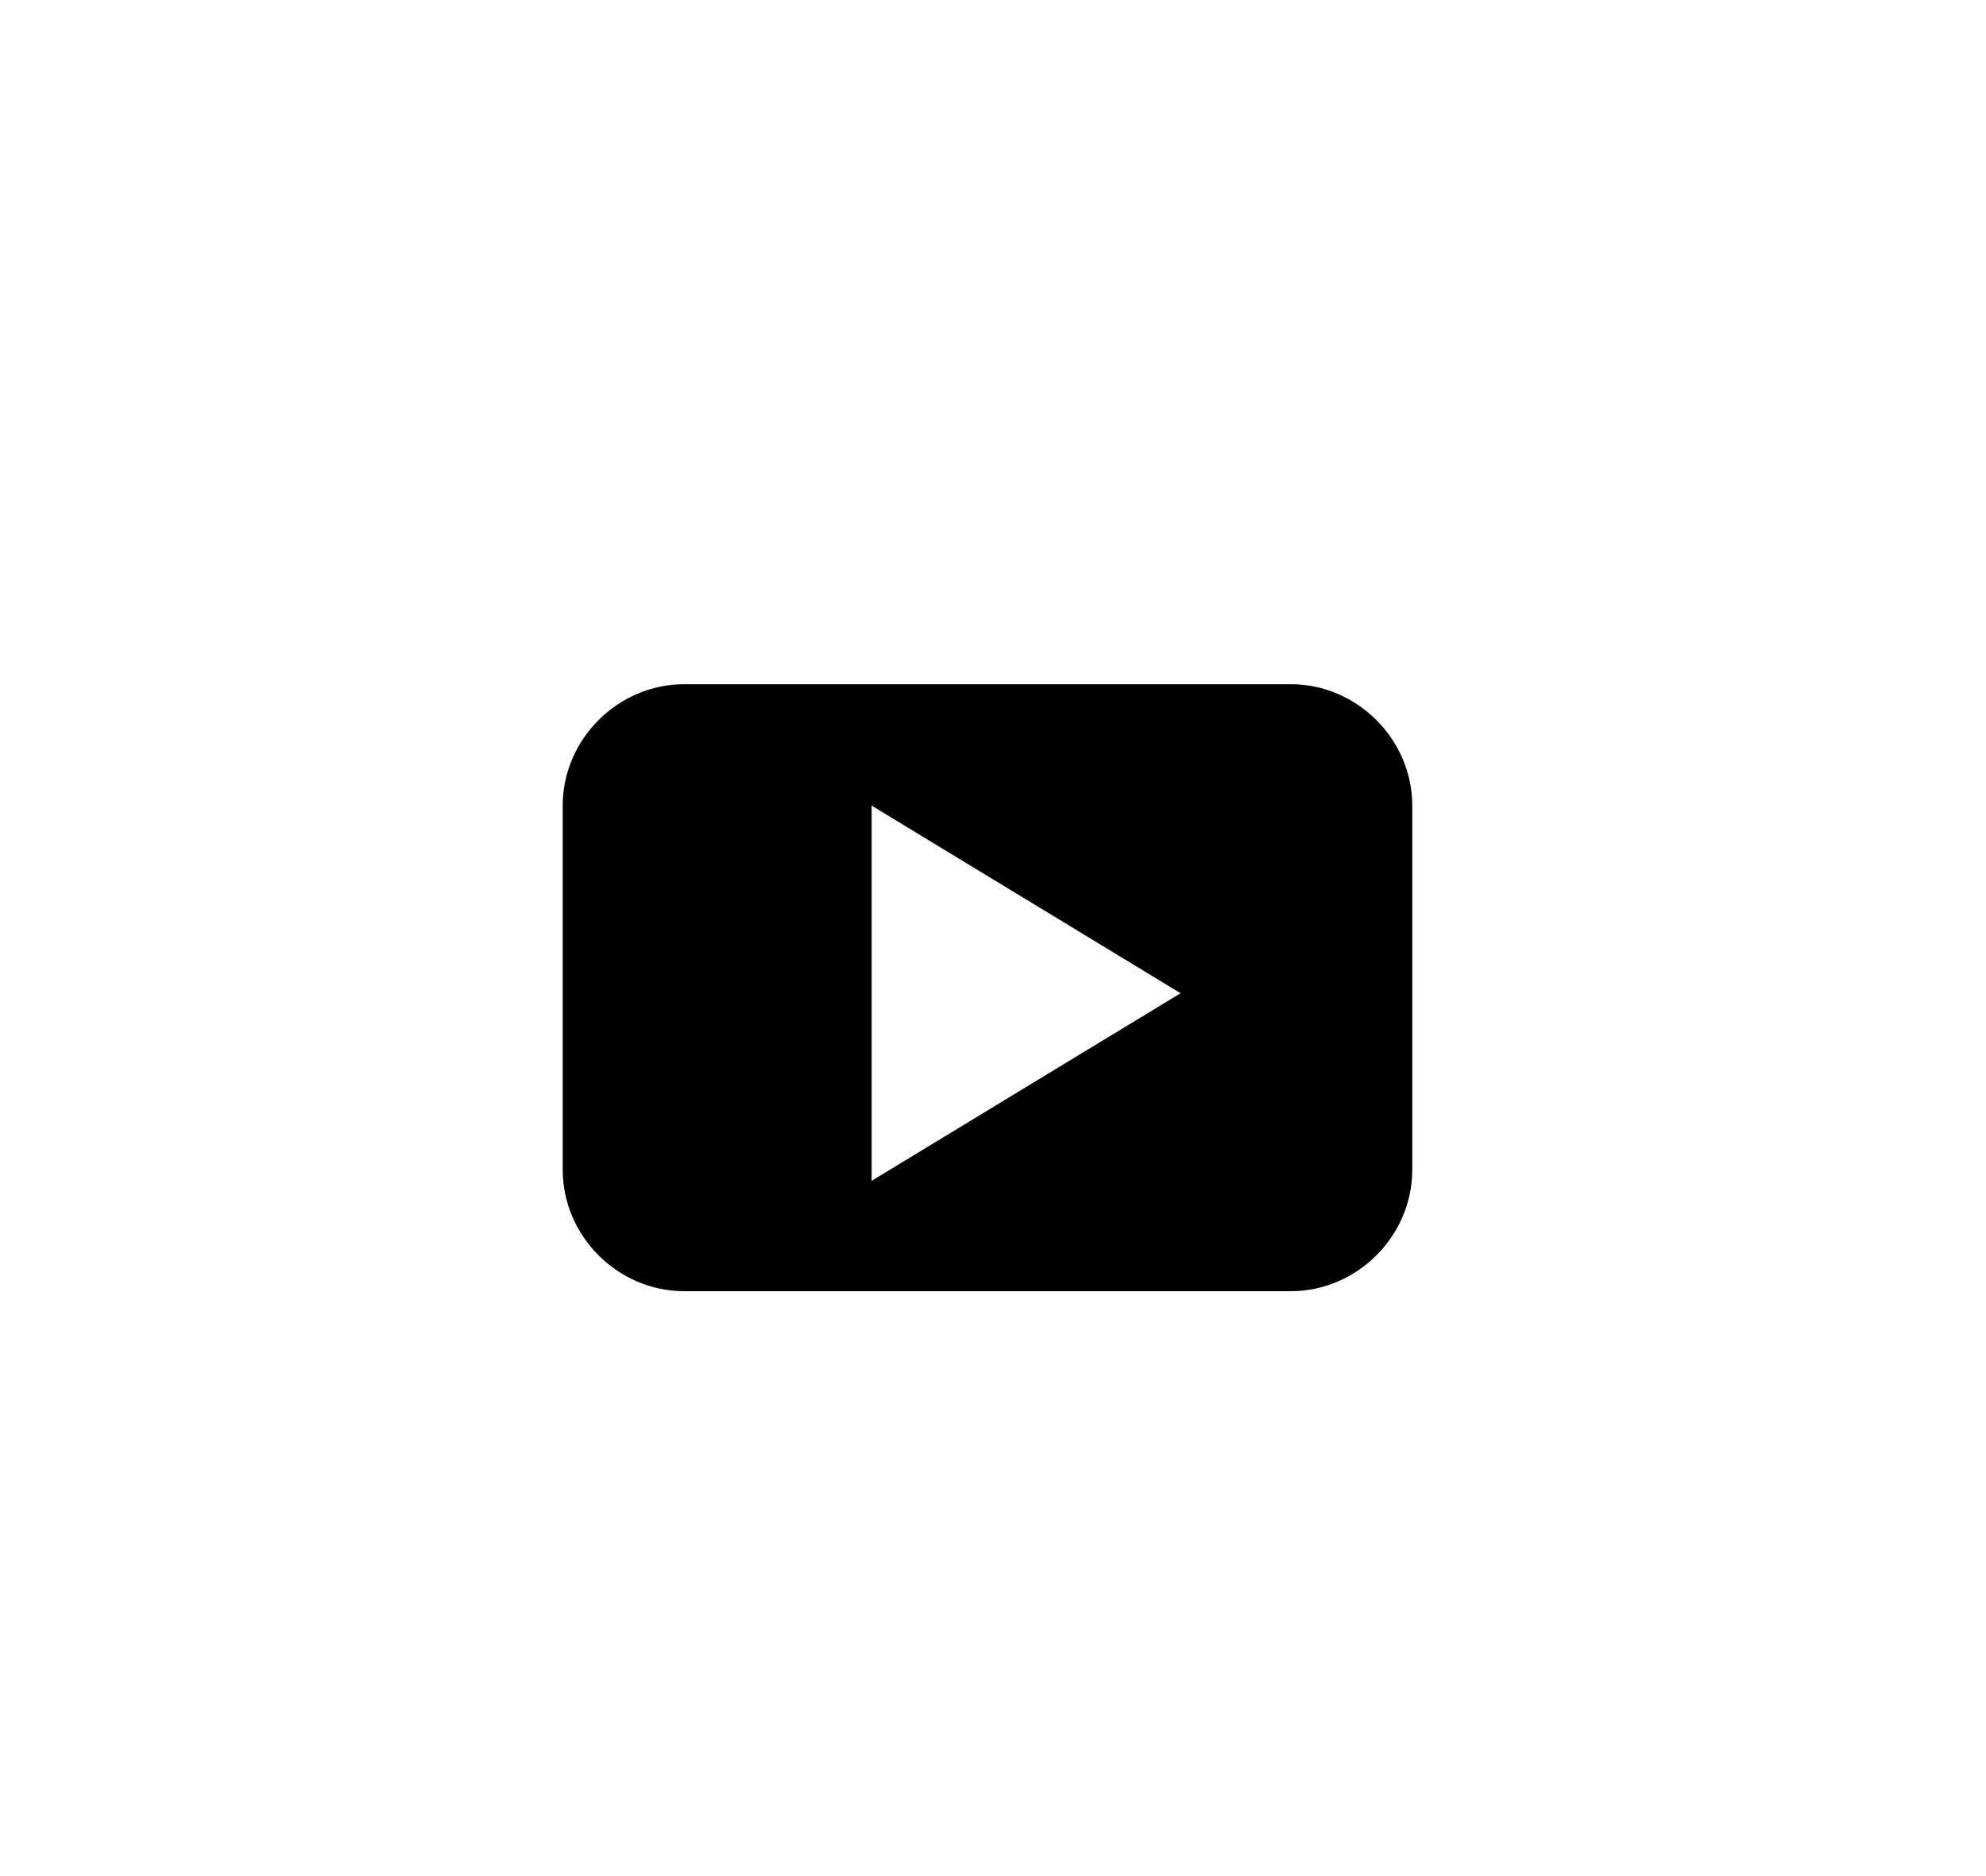 <?xml version="1.0" encoding="utf-8"?>
<!-- Generator: Adobe Illustrator 22.1.0, SVG Export Plug-In . SVG Version: 6.00 Build 0)  -->
<svg version="1.1" id="Layer_1" xmlns="http://www.w3.org/2000/svg" xmlns:xlink="http://www.w3.org/1999/xlink" x="0px" y="0px"
	 viewBox="0 0 18 17" style="enable-background:new 0 0 18 17;" xml:space="preserve">
<title>whiteArtboard 1 copy 2</title>
<path d="M6.2,6.2c-0.6,0-1.1,0.5-1.1,1.1v3.3c0,0.6,0.5,1.1,1.1,1.1h5.5c0.6,0,1.1-0.5,1.1-1.1V7.3c0-0.6-0.5-1.1-1.1-1.1H6.2z
	 M10.7,9l-2.8,1.7V7.3L10.7,9z"/>
</svg>
